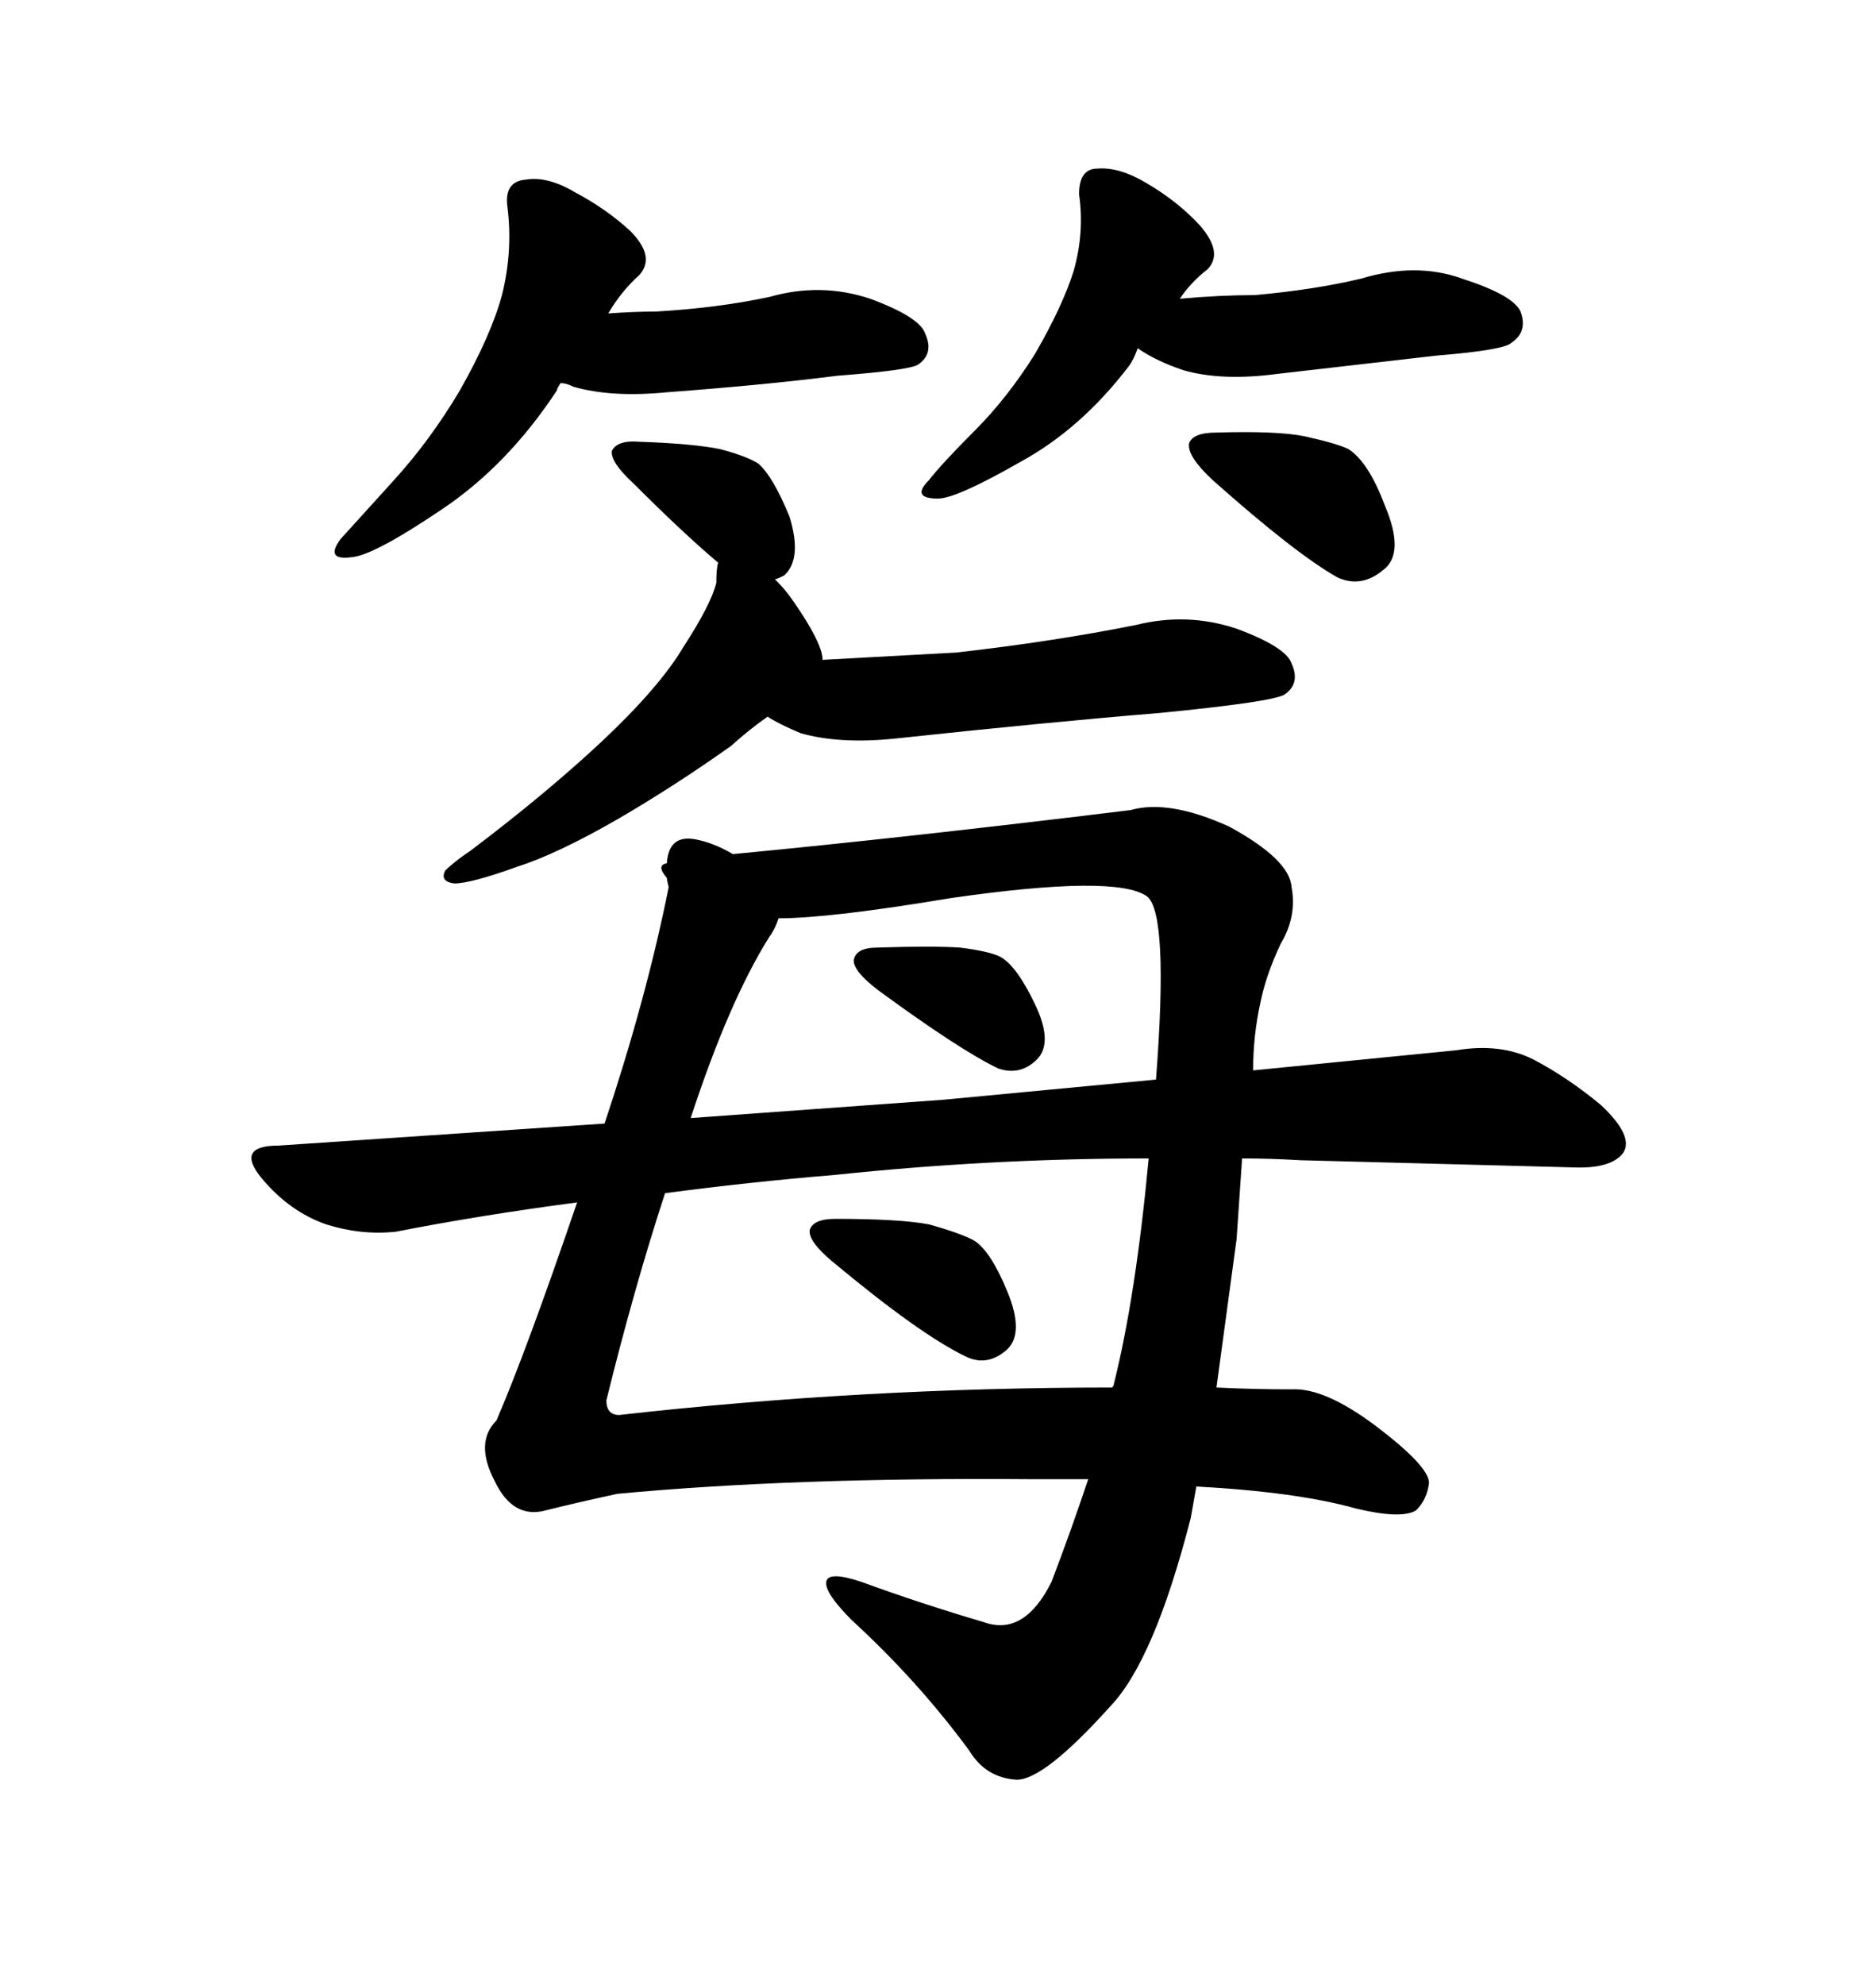 <svg xmlns="http://www.w3.org/2000/svg" xmlns:xlink="http://www.w3.org/1999/xlink" width="300" height="317.285"><path d="M194.53 69.14L194.53 69.14Q204.20 68.85 208.59 69.73L208.59 69.73Q213.87 70.90 215.63 71.78L215.63 71.78Q218.85 73.83 221.48 80.86L221.48 80.86Q224.71 88.48 221.19 91.11L221.19 91.11Q217.68 94.04 213.87 92.29L213.87 92.29Q207.13 88.48 193.95 76.76L193.95 76.76Q189.84 72.95 190.14 70.90L190.14 70.90Q190.72 69.14 194.53 69.14ZM191.89 36.04L191.89 36.04Q195.70 40.43 193.07 43.07L193.07 43.07Q190.43 45.12 188.67 47.75L188.67 47.75Q195.12 47.17 200.68 47.17L200.68 47.17Q210.35 46.29 217.68 44.53L217.68 44.53Q226.46 41.89 233.79 44.53L233.79 44.53Q241.99 47.17 243.16 49.80L243.16 49.80Q244.34 53.03 241.70 54.79L241.70 54.79Q240.53 55.96 229.69 56.84L229.69 56.84L204.20 59.77Q195.41 60.94 189.26 59.18L189.26 59.18Q184.86 57.71 181.93 55.66L181.93 55.66Q181.35 57.42 180.47 58.59L180.47 58.59Q172.85 68.55 163.18 73.83L163.18 73.83Q152.93 79.69 150 79.69L150 79.69Q145.61 79.69 148.54 76.76L148.54 76.76Q150.59 74.12 155.86 68.85L155.86 68.85Q161.13 63.57 165.53 56.54L165.53 56.54Q169.92 48.93 171.68 43.36L171.68 43.36Q173.44 37.21 172.56 31.05L172.56 31.05Q172.56 26.95 175.49 26.95L175.49 26.95Q179.00 26.66 183.40 29.30L183.40 29.30Q188.38 32.23 191.89 36.04ZM100.78 36.91L100.78 36.91Q104.88 41.02 102.25 43.95L102.25 43.95Q99.32 46.58 97.27 50.10L97.27 50.10Q101.37 49.80 104.88 49.80L104.88 49.80Q114.84 49.22 123.05 47.46L123.05 47.46Q131.25 45.12 139.16 47.75L139.16 47.75Q147.07 50.68 147.95 53.32L147.95 53.32Q149.41 56.54 146.78 58.30L146.78 58.30Q145.31 59.18 133.89 60.06L133.89 60.06Q122.46 61.52 106.64 62.70L106.64 62.70Q97.85 63.57 91.70 61.82L91.70 61.82Q90.53 61.23 89.65 61.23L89.65 61.23Q89.06 62.11 89.06 62.40L89.06 62.40Q81.15 74.41 70.61 81.45L70.61 81.45Q59.77 88.77 56.25 89.06L56.25 89.06Q51.86 89.65 54.49 86.13L54.49 86.13L62.99 76.76Q68.85 70.31 73.54 62.40L73.54 62.40Q78.52 53.61 80.27 47.17L80.27 47.17Q82.03 40.14 81.15 33.11L81.15 33.11Q80.57 29.00 84.08 28.71L84.08 28.71Q87.60 28.13 91.99 30.76L91.99 30.76Q96.97 33.40 100.78 36.91ZM96.09 118.65L96.09 118.65Q105.47 109.86 109.28 103.42L109.28 103.42Q113.67 96.68 114.55 93.16L114.55 93.16Q114.55 90.82 114.84 89.94L114.84 89.94Q109.28 85.25 101.37 77.34L101.37 77.34Q97.56 73.83 97.85 72.07L97.85 72.07Q98.73 70.31 102.25 70.61L102.25 70.61Q110.74 70.90 115.14 71.78L115.14 71.78Q119.53 72.95 121.29 74.12L121.29 74.12Q123.63 76.17 126.27 82.62L126.27 82.62Q128.32 89.36 125.39 91.99L125.39 91.99Q124.22 92.58 123.93 92.58L123.93 92.58Q125.68 94.34 126.86 96.09L126.86 96.09Q131.54 102.83 131.54 105.47L131.54 105.47L152.93 104.30Q168.46 102.54 181.64 99.90L181.64 99.90Q189.84 97.85 197.75 100.49L197.75 100.49Q205.66 103.42 206.54 106.05L206.54 106.05Q208.01 109.28 205.37 111.04L205.37 111.04Q203.32 112.21 185.45 113.96L185.45 113.96Q167.58 115.43 142.97 118.07L142.97 118.07Q134.18 118.95 128.03 117.19L128.03 117.19Q124.51 115.72 122.75 114.55L122.75 114.55Q119.82 116.60 116.89 119.24L116.89 119.24Q107.81 125.68 98.73 130.96L98.73 130.96Q89.06 136.52 82.62 138.57L82.62 138.57Q75.29 141.21 72.66 141.21L72.66 141.21Q70.31 140.92 71.19 139.16L71.19 139.16Q72.66 137.70 75.29 135.94L75.29 135.94Q87.30 126.86 96.09 118.65ZM98.73 238.77L98.73 238.77Q91.99 240.23 87.30 241.41L87.30 241.41Q82.03 242.87 79.10 236.72L79.10 236.72Q75.88 230.57 79.39 227.05L79.39 227.05Q84.08 216.21 92.29 192.19L92.29 192.19Q76.76 194.24 63.28 196.88L63.28 196.88Q57.71 197.46 52.15 195.70L52.15 195.70Q46.29 193.65 41.89 188.38L41.89 188.38Q37.50 183.11 44.53 183.11L44.53 183.11L96.68 179.59Q103.42 159.38 106.93 141.80L106.93 141.80Q106.64 140.63 106.64 140.33L106.64 140.33Q104.88 138.28 106.64 137.99L106.64 137.99Q106.93 133.30 111.33 134.18L111.33 134.18Q114.26 134.77 117.19 136.52L117.19 136.52Q144.73 133.89 180.76 129.49L180.76 129.49Q186.91 127.73 196.58 132.13L196.58 132.13Q206.25 137.40 206.54 141.80L206.54 141.80Q207.42 146.48 204.79 150.88L204.79 150.88Q202.44 155.86 201.56 160.25L201.56 160.25Q200.39 165.53 200.39 171.09L200.39 171.09L232.91 167.87Q239.94 166.70 245.21 169.34L245.21 169.34Q250.78 172.27 256.05 176.66L256.05 176.66Q261.33 181.64 259.57 184.28L259.57 184.28Q257.81 186.62 252.54 186.62L252.54 186.62L208.01 185.45Q203.03 185.16 198.63 185.16L198.63 185.16L197.75 198.05L194.53 221.78Q200.39 222.07 206.54 222.07L206.54 222.07Q211.82 221.78 220.02 227.93L220.02 227.93Q228.52 234.38 228.52 237.01L228.52 237.01Q228.22 239.65 226.46 241.41L226.46 241.41Q224.12 242.87 216.80 241.11L216.80 241.11Q207.42 238.48 191.31 237.60L191.31 237.60L190.43 242.58Q184.57 265.43 177.54 272.75L177.54 272.75Q166.99 284.47 162.60 284.47L162.60 284.47Q157.62 284.18 154.98 279.79L154.98 279.79Q146.78 268.65 136.23 258.98L136.23 258.98Q131.84 254.59 132.13 252.83L132.13 252.83Q132.42 251.07 137.70 252.83L137.70 252.83Q147.36 256.35 157.32 259.28L157.32 259.28Q163.77 261.62 168.16 252.83L168.16 252.83Q171.39 244.34 174.02 236.43L174.02 236.43L164.65 236.43Q126.86 236.13 98.73 238.77ZM133.59 187.79L133.59 187.79Q119.53 188.96 106.35 190.72L106.35 190.72Q101.37 205.96 96.97 223.83L96.97 223.83Q96.97 226.17 99.02 226.17L99.02 226.17Q137.99 221.78 177.83 221.78L177.83 221.78Q178.13 221.48 178.13 221.19L178.13 221.19Q181.64 207.13 183.69 185.16L183.69 185.16Q158.50 185.16 133.59 187.79ZM150.88 175.78L184.86 172.56Q186.91 145.90 183.40 143.26L183.40 143.26Q178.42 139.75 152.05 143.55L152.05 143.55Q132.71 146.78 124.51 146.78L124.51 146.78Q123.93 148.54 123.05 149.71L123.05 149.71Q116.60 159.96 110.45 178.71L110.45 178.71L150.88 175.78ZM140.33 151.46L140.33 151.46Q149.12 151.17 153.52 151.46L153.52 151.46Q158.20 152.05 159.96 152.93L159.96 152.93Q162.60 154.39 165.53 160.55L165.53 160.55Q168.46 166.70 165.82 169.34L165.82 169.34Q163.18 171.97 159.67 170.80L159.67 170.80Q153.52 167.87 140.33 158.20L140.33 158.20Q136.52 155.27 136.52 153.52L136.52 153.52Q136.82 151.46 140.33 151.46ZM133.59 194.82L133.59 194.82Q143.85 194.82 148.54 195.70L148.54 195.70Q153.81 197.17 155.86 198.34L155.86 198.34Q158.50 200.10 161.13 206.54L161.13 206.54Q163.77 212.99 161.13 215.63L161.13 215.63Q157.91 218.55 154.39 216.80L154.39 216.80Q147.07 213.28 133.01 201.56L133.01 201.56Q129.20 198.34 129.49 196.58L129.49 196.58Q130.08 194.82 133.59 194.82Z"/></svg>